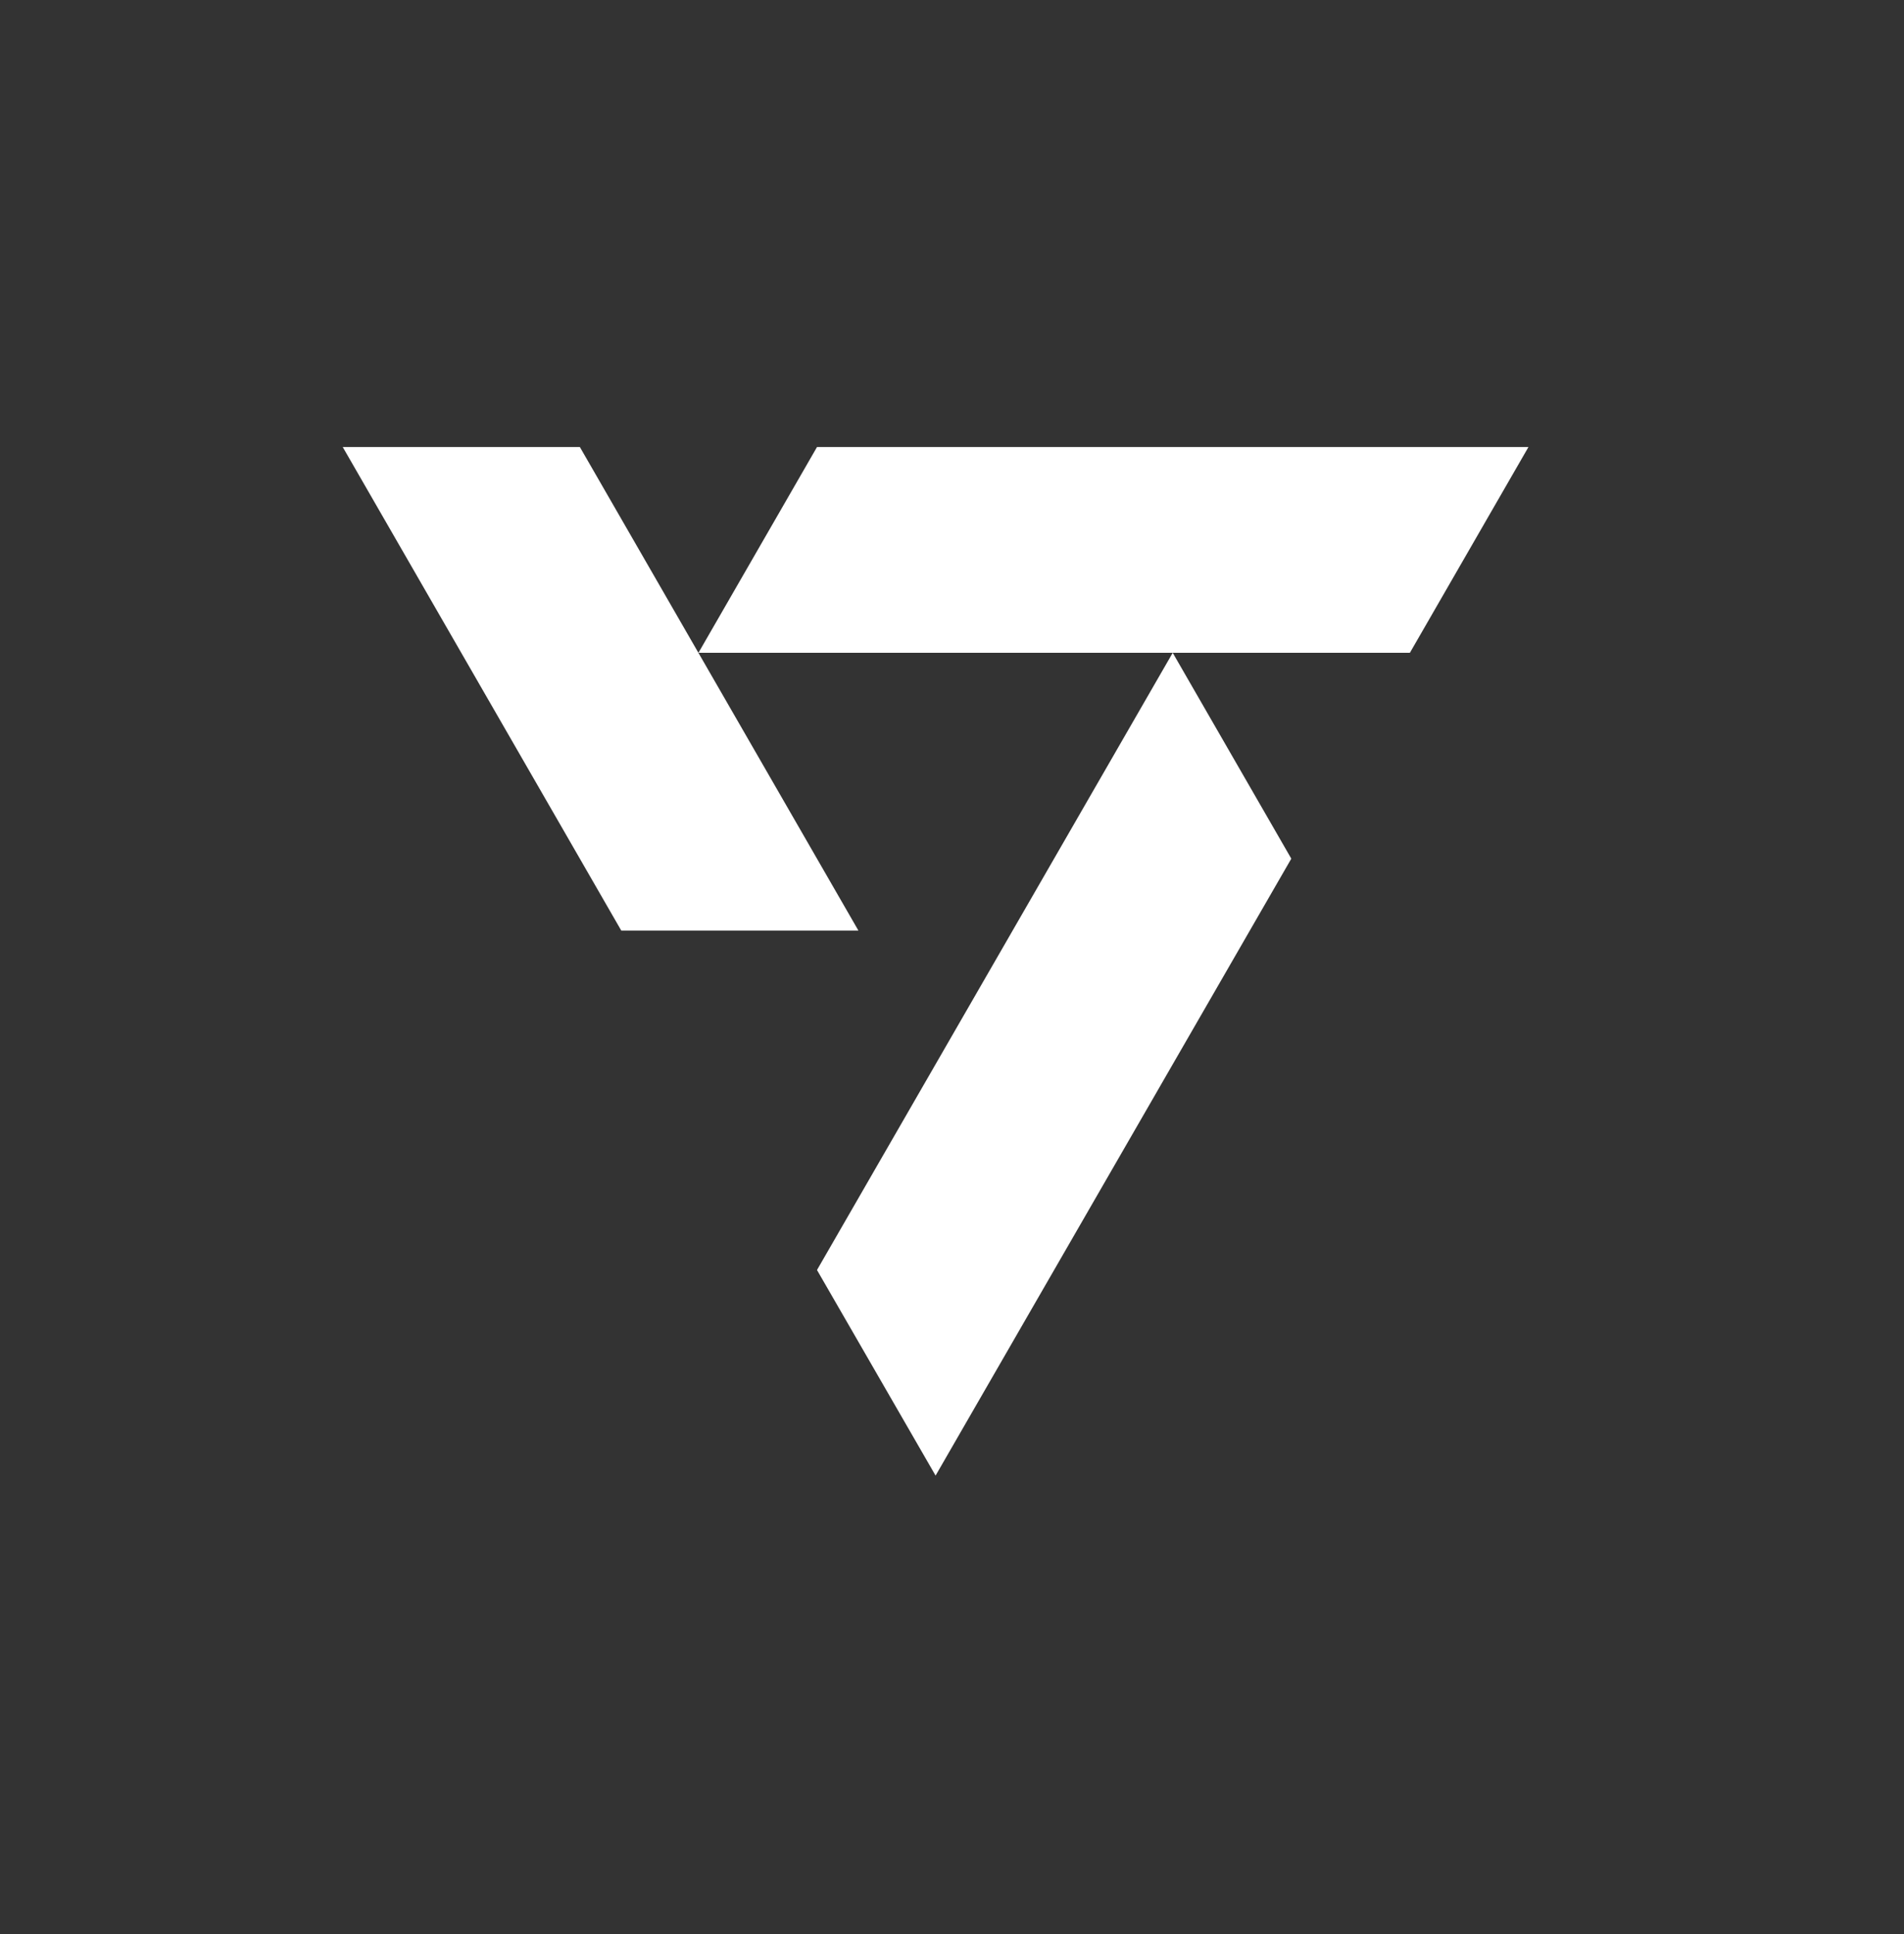 <svg xmlns="http://www.w3.org/2000/svg" width="64" height="65" viewBox="0 0 64 65" fill="none">
    <rect x="0" y="0" width="64" height="65" fill="#333333" stroke="none"/>
    <path d="M51.377 15.023H27.463L23.477 21.94H47.391L51.377 15.023Z" fill="white" />
    <path d="M31.448 49.592L43.405 28.858L39.419 21.94L27.462 42.683L31.448 49.592Z"
        fill="white" />
    <path d="M19.491 15.023H11.52L20.883 31.275H28.854L19.491 15.023Z" fill="white" />
</svg>
